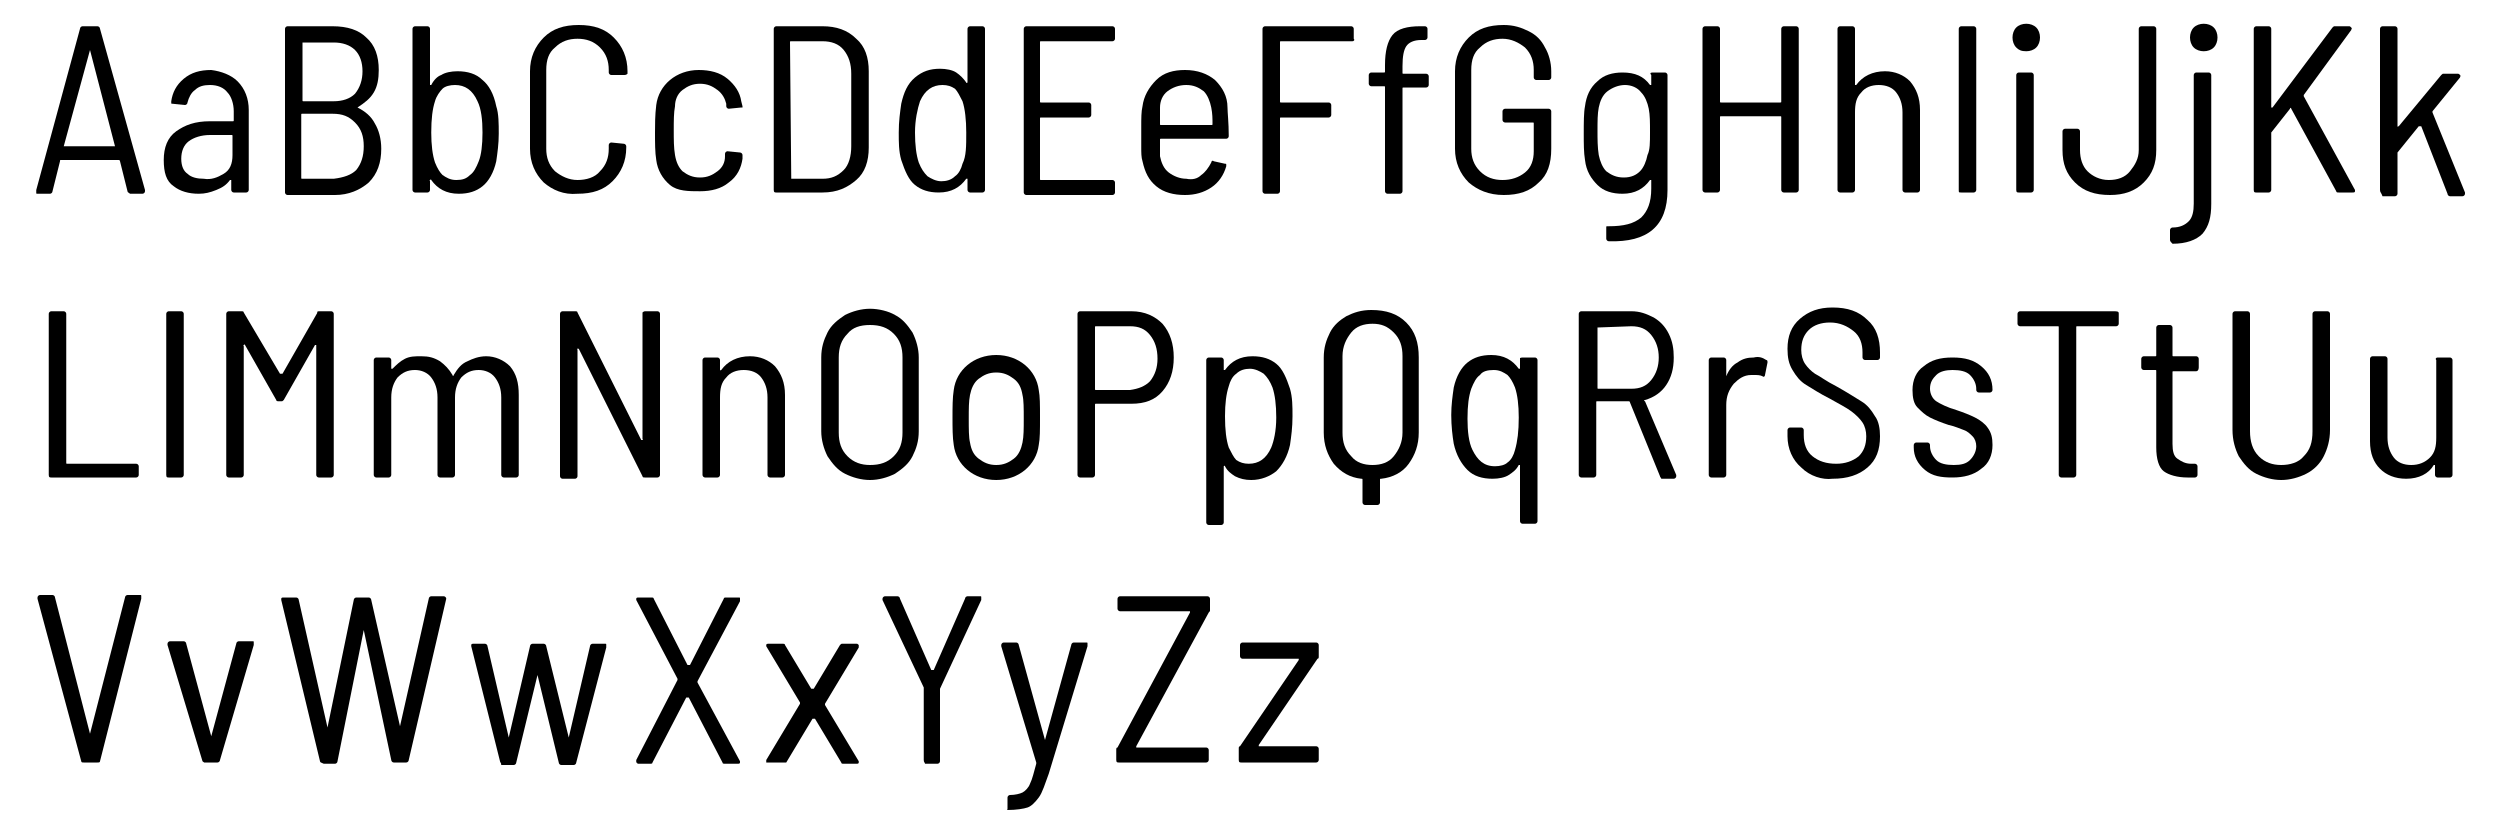 <?xml version="1.0" encoding="utf-8"?>
<!-- Generator: Adobe Illustrator 26.1.0, SVG Export Plug-In . SVG Version: 6.00 Build 0)  -->
<svg version="1.1" id="Layer_3" xmlns="http://www.w3.org/2000/svg" xmlns:xlink="http://www.w3.org/1999/xlink" x="0px" y="0px"
	 width="200px" height="66.6px" viewBox="0 0 200 66.6" style="enable-background:new 0 0 200 66.6;" xml:space="preserve">
<g>
	<path d="M10.2,15.3l-0.6-2.4c0,0,0-0.1-0.1-0.1H4.9c-0.1,0-0.1,0-0.1,0.1l-0.6,2.4c0,0.1-0.1,0.2-0.2,0.2H3c-0.1,0-0.1,0-0.1-0.1
		s0-0.1,0-0.2L6.4,2.3c0-0.1,0.1-0.2,0.2-0.2h1.2C7.9,2.1,8,2.2,8,2.3l3.6,12.9l0,0.1c0,0.1-0.1,0.2-0.2,0.2h-1
		C10.3,15.4,10.2,15.4,10.2,15.3z M5.1,11.7C5.2,11.7,5.2,11.7,5.1,11.7l4,0c0,0,0,0,0.1,0s0,0,0,0L7.2,4c0,0,0,0,0,0c0,0,0,0,0,0
		L5.1,11.7C5.1,11.7,5.1,11.7,5.1,11.7z"/>
	<path d="M19,6.5c0.6,0.6,0.9,1.4,0.9,2.3v6.4c0,0.1-0.1,0.2-0.2,0.2h-1c-0.1,0-0.2-0.1-0.2-0.2v-0.7c0,0,0,0,0-0.1c0,0,0,0-0.1,0
		c-0.3,0.4-0.6,0.6-1.1,0.8s-0.9,0.3-1.4,0.3c-0.8,0-1.5-0.2-2-0.6c-0.6-0.4-0.8-1.1-0.8-2.1c0-1,0.3-1.8,1-2.3
		c0.7-0.5,1.5-0.8,2.7-0.8h1.8c0.1,0,0.1,0,0.1-0.1V8.9c0-0.6-0.2-1.2-0.5-1.5c-0.3-0.4-0.8-0.6-1.4-0.6c-0.5,0-0.9,0.1-1.2,0.4
		c-0.3,0.2-0.5,0.6-0.6,1c0,0.1-0.1,0.2-0.2,0.2l-1-0.1c-0.1,0-0.1,0-0.1-0.1s0-0.1,0-0.1c0.1-0.7,0.4-1.3,1-1.8s1.3-0.7,2.2-0.7
		C17.7,5.7,18.5,6,19,6.5z M17.9,13.9c0.5-0.3,0.7-0.8,0.7-1.5v-1.5c0-0.1,0-0.1-0.1-0.1h-1.7c-0.7,0-1.3,0.2-1.7,0.5
		c-0.4,0.3-0.6,0.8-0.6,1.4c0,0.6,0.2,1,0.5,1.2c0.3,0.3,0.8,0.4,1.3,0.4C16.9,14.4,17.4,14.2,17.9,13.9z"/>
	<path d="M28.6,8.6c0.6,0.3,1.1,0.7,1.4,1.3c0.3,0.5,0.5,1.2,0.5,2c0,1.1-0.3,2-1,2.7c-0.7,0.6-1.6,1-2.7,1H23
		c-0.1,0-0.2-0.1-0.2-0.2V2.3c0-0.1,0.1-0.2,0.2-0.2h3.6c1.2,0,2.1,0.3,2.7,0.9c0.7,0.6,1,1.5,1,2.6c0,0.7-0.1,1.3-0.4,1.8
		C29.6,7.9,29.2,8.2,28.6,8.6C28.6,8.5,28.6,8.6,28.6,8.6z M24.2,3.4V8c0,0.1,0,0.1,0.1,0.1h2.4c0.7,0,1.3-0.2,1.7-0.6
		C28.8,7,29,6.4,29,5.7C29,5,28.8,4.4,28.4,4c-0.4-0.4-1-0.6-1.7-0.6L24.2,3.4C24.2,3.3,24.2,3.3,24.2,3.4z M28.5,13.6
		c0.4-0.5,0.6-1.1,0.6-1.9c0-0.8-0.2-1.4-0.7-1.9s-1-0.7-1.8-0.7h-2.4c-0.1,0-0.1,0-0.1,0.1v5c0,0.1,0,0.1,0.1,0.1h2.5
		C27.5,14.2,28.1,14,28.5,13.6z"/>
	<path d="M39.9,10.7c0,0.8-0.1,1.5-0.2,2.2c-0.2,0.9-0.6,1.6-1.1,2c-0.5,0.4-1.1,0.6-1.9,0.6c-1,0-1.7-0.4-2.2-1.1c0,0,0-0.1-0.1,0
		s0,0,0,0.1v0.7c0,0.1-0.1,0.2-0.2,0.2h-1c-0.1,0-0.2-0.1-0.2-0.2V2.3c0-0.1,0.1-0.2,0.2-0.2h1c0.1,0,0.2,0.1,0.2,0.2v4.4
		c0,0,0,0.1,0,0.1c0,0,0,0,0.1,0C34.7,6.4,35,6.1,35.3,6c0.3-0.2,0.8-0.3,1.3-0.3c0.8,0,1.5,0.2,2,0.7c0.5,0.4,0.9,1.1,1.1,2.1
		C39.9,9.1,39.9,9.9,39.9,10.7z M38.6,10.6c0-1-0.1-1.9-0.4-2.5c-0.4-0.9-1-1.3-1.8-1.3c-0.4,0-0.8,0.1-1,0.3s-0.5,0.6-0.6,1
		c-0.2,0.6-0.3,1.4-0.3,2.5c0,1,0.1,1.8,0.3,2.4c0.2,0.5,0.4,0.8,0.6,1c0.3,0.2,0.6,0.4,1.1,0.4c0.5,0,0.8-0.1,1.1-0.4
		c0.3-0.2,0.5-0.6,0.7-1.1C38.5,12.4,38.6,11.6,38.6,10.6z"/>
	<path d="M43.5,14.6c-0.7-0.7-1.1-1.6-1.1-2.7V5.7c0-1.1,0.4-2,1.1-2.7c0.7-0.7,1.6-1,2.8-1c1.2,0,2.1,0.3,2.8,1s1.1,1.6,1.1,2.7
		v0.2C50.1,6,50,6,49.9,6l-1,0c-0.1,0-0.2-0.1-0.2-0.2V5.6c0-0.7-0.2-1.3-0.7-1.8c-0.5-0.5-1.1-0.7-1.8-0.7c-0.7,0-1.3,0.2-1.8,0.7
		c-0.5,0.4-0.7,1-0.7,1.8v6.3c0,0.7,0.2,1.3,0.7,1.8c0.5,0.4,1.1,0.7,1.8,0.7c0.7,0,1.4-0.2,1.8-0.7c0.5-0.5,0.7-1.1,0.7-1.8v-0.3
		c0-0.1,0.1-0.2,0.2-0.2l1,0.1c0.1,0,0.2,0.1,0.2,0.2v0.1c0,1.1-0.4,2-1.1,2.7s-1.6,1-2.8,1C45.1,15.6,44.2,15.2,43.5,14.6z"/>
	<path d="M53.6,14.8c-0.6-0.5-1-1.2-1.1-2c-0.1-0.6-0.1-1.4-0.1-2.2c0-0.6,0-1.4,0.1-2.2c0.1-0.8,0.5-1.5,1.1-2
		c0.6-0.5,1.4-0.8,2.3-0.8s1.7,0.2,2.3,0.7c0.6,0.5,1,1.1,1.1,1.8l0.1,0.4v0c0,0.1,0,0.1,0,0.1c0,0-0.1,0-0.1,0l-1,0.1
		c-0.1,0-0.2-0.1-0.2-0.2c0-0.1,0-0.2,0-0.2c-0.1-0.4-0.3-0.8-0.7-1.1c-0.4-0.3-0.8-0.5-1.4-0.5c-0.6,0-1,0.2-1.4,0.5
		c-0.4,0.3-0.6,0.8-0.6,1.3c-0.1,0.5-0.1,1.2-0.1,1.9c0,0.8,0,1.4,0.1,2c0.1,0.6,0.3,1,0.6,1.3c0.4,0.3,0.8,0.5,1.4,0.5
		c0.6,0,1-0.2,1.4-0.5c0.4-0.3,0.6-0.7,0.6-1.2l0-0.2c0-0.1,0.1-0.2,0.2-0.2l1,0.1c0.1,0,0.2,0.1,0.2,0.2v0.1c0,0.1,0,0.1,0,0.2
		c-0.1,0.7-0.4,1.4-1.1,1.9c-0.6,0.5-1.4,0.7-2.3,0.7S54.2,15.3,53.6,14.8z"/>
	<path d="M61.9,15.2V2.3c0-0.1,0.1-0.2,0.2-0.2h3.7c1.1,0,2,0.3,2.7,1c0.7,0.6,1,1.5,1,2.6v6.1c0,1.1-0.3,2-1,2.6
		c-0.7,0.6-1.5,1-2.7,1h-3.7C62,15.4,61.9,15.4,61.9,15.2z M63.3,14.3h2.5c0.7,0,1.2-0.2,1.7-0.7c0.4-0.4,0.6-1.1,0.6-1.9V5.9
		c0-0.8-0.2-1.4-0.6-1.9c-0.4-0.5-1-0.7-1.7-0.7h-2.5c-0.1,0-0.1,0-0.1,0.1L63.3,14.3C63.3,14.2,63.3,14.3,63.3,14.3z"/>
	<path d="M77.6,2.1h1c0.1,0,0.2,0.1,0.2,0.2v12.9c0,0.1-0.1,0.2-0.2,0.2h-1c-0.1,0-0.2-0.1-0.2-0.2v-0.8c0,0,0-0.1,0-0.1
		c0,0,0,0-0.1,0c-0.5,0.7-1.2,1.1-2.2,1.1c-0.8,0-1.4-0.2-1.9-0.6s-0.8-1.1-1.1-2c-0.2-0.7-0.2-1.4-0.2-2.2c0-0.9,0.1-1.6,0.2-2.3
		c0.2-0.9,0.5-1.6,1.1-2.1s1.2-0.7,2-0.7c0.5,0,1,0.1,1.3,0.3c0.3,0.2,0.6,0.5,0.8,0.8c0,0,0,0.1,0.1,0c0,0,0,0,0-0.1V2.3
		C77.4,2.2,77.5,2.1,77.6,2.1z M77.3,10.6c0-1-0.1-1.9-0.3-2.5c-0.2-0.4-0.4-0.8-0.6-1c-0.3-0.2-0.6-0.3-1-0.3
		c-0.8,0-1.4,0.4-1.8,1.3c-0.2,0.6-0.4,1.5-0.4,2.5c0,1,0.1,1.8,0.3,2.4c0.2,0.5,0.4,0.8,0.7,1.1c0.3,0.2,0.7,0.4,1.1,0.4
		c0.4,0,0.8-0.1,1.1-0.4c0.3-0.2,0.5-0.6,0.6-1C77.3,12.5,77.3,11.7,77.3,10.6z"/>
	<path d="M89,3.3h-5.7c-0.1,0-0.1,0-0.1,0.1v4.7c0,0.1,0,0.1,0.1,0.1h3.8c0.1,0,0.2,0.1,0.2,0.2v0.8c0,0.1-0.1,0.2-0.2,0.2h-3.8
		c-0.1,0-0.1,0-0.1,0.1v4.8c0,0.1,0,0.1,0.1,0.1H89c0.1,0,0.2,0.1,0.2,0.2v0.8c0,0.1-0.1,0.2-0.2,0.2h-6.9c-0.1,0-0.2-0.1-0.2-0.2
		V2.3c0-0.1,0.1-0.2,0.2-0.2H89c0.1,0,0.2,0.1,0.2,0.2v0.8C89.2,3.2,89.1,3.3,89,3.3z"/>
	<path d="M96.1,14c0.3-0.2,0.6-0.6,0.8-1c0-0.1,0.1-0.2,0.2-0.1l0.9,0.2c0.1,0,0.1,0,0.1,0.1s0,0.1,0,0.1c-0.2,0.7-0.6,1.3-1.2,1.7
		c-0.6,0.4-1.3,0.6-2.1,0.6c-0.9,0-1.7-0.2-2.3-0.7c-0.6-0.5-0.9-1.1-1.1-2c-0.1-0.3-0.1-0.7-0.1-1.1c0-0.4,0-0.8,0-1.1
		c0-0.3,0-0.5,0-0.6c0-0.6,0-1.2,0.1-1.6c0.1-0.8,0.5-1.5,1.1-2.1s1.4-0.8,2.3-0.8c1,0,1.8,0.3,2.4,0.8c0.6,0.6,1,1.3,1,2.2
		c0,0.4,0.1,1.2,0.1,2.3c0,0.1-0.1,0.2-0.2,0.2h-5.2c-0.1,0-0.1,0-0.1,0.1c0,0.4,0,0.8,0,1.3c0.1,0.5,0.3,1,0.7,1.3
		c0.4,0.3,0.9,0.5,1.4,0.5C95.4,14.4,95.8,14.3,96.1,14z M93.4,7.3c-0.4,0.3-0.6,0.8-0.6,1.3c0,0.5,0,1,0,1.3c0,0.1,0,0.1,0.1,0.1h4
		c0.1,0,0.1,0,0.1-0.1c0-0.4,0-0.8-0.1-1.3c-0.1-0.5-0.3-1-0.6-1.3c-0.4-0.3-0.8-0.5-1.4-0.5C94.3,6.8,93.8,7,93.4,7.3z"/>
	<path d="M108.2,3.3h-5.7c-0.1,0-0.1,0-0.1,0.1v4.7c0,0.1,0,0.1,0.1,0.1h3.8c0.1,0,0.2,0.1,0.2,0.2v0.8c0,0.1-0.1,0.2-0.2,0.2h-3.8
		c-0.1,0-0.1,0-0.1,0.1v5.8c0,0.1-0.1,0.2-0.2,0.2h-1c-0.1,0-0.2-0.1-0.2-0.2V2.3c0-0.1,0.1-0.2,0.2-0.2h6.9c0.1,0,0.2,0.1,0.2,0.2
		v0.8C108.4,3.2,108.3,3.3,108.2,3.3z"/>
	<path d="M112.5,3.7c-0.2,0.3-0.3,0.8-0.3,1.6v0.5c0,0.1,0,0.1,0.1,0.1h1.8c0.1,0,0.2,0.1,0.2,0.2v0.7c0,0.1-0.1,0.2-0.2,0.2h-1.8
		c-0.1,0-0.1,0-0.1,0.1v8.2c0,0.1-0.1,0.2-0.2,0.2h-1c-0.1,0-0.2-0.1-0.2-0.2V7c0-0.1,0-0.1-0.1-0.1h-1c-0.1,0-0.2-0.1-0.2-0.2V6
		c0-0.1,0.1-0.2,0.2-0.2h1c0.1,0,0.1,0,0.1-0.1V5.2c0-1.1,0.2-1.9,0.6-2.4c0.4-0.5,1.2-0.7,2.2-0.7h0.4c0.1,0,0.2,0.1,0.2,0.2V3
		c0,0.1-0.1,0.2-0.2,0.2h-0.3C113.1,3.2,112.7,3.4,112.5,3.7z"/>
	<path d="M117.5,14.6c-0.7-0.7-1.1-1.6-1.1-2.7V5.7c0-1.1,0.4-2,1.1-2.7s1.6-1,2.8-1c0.8,0,1.4,0.2,2,0.5c0.6,0.3,1,0.7,1.3,1.3
		c0.3,0.5,0.5,1.2,0.5,1.9v0.5c0,0.1-0.1,0.2-0.2,0.2h-1c-0.1,0-0.2-0.1-0.2-0.2V5.6c0-0.7-0.2-1.3-0.7-1.8
		c-0.5-0.4-1.1-0.7-1.8-0.7s-1.3,0.2-1.8,0.7c-0.5,0.4-0.7,1-0.7,1.8v6.3c0,0.7,0.2,1.3,0.7,1.8c0.5,0.5,1.1,0.7,1.8,0.7
		c0.7,0,1.3-0.2,1.8-0.6c0.5-0.4,0.7-1,0.7-1.7V9.9c0-0.1,0-0.1-0.1-0.1h-2.2c-0.1,0-0.2-0.1-0.2-0.2V8.9c0-0.1,0.1-0.2,0.2-0.2h3.5
		c0.1,0,0.2,0.1,0.2,0.2v3c0,1.2-0.3,2.1-1,2.7c-0.7,0.7-1.6,1-2.8,1C119.1,15.6,118.2,15.2,117.5,14.6z"/>
	<path d="M132.2,5.8h1c0.1,0,0.2,0.1,0.2,0.2v9.2c0,2.9-1.6,4.2-4.7,4.1c-0.1,0-0.2-0.1-0.2-0.2l0-0.9c0-0.1,0-0.1,0.1-0.1
		s0.1,0,0.1,0c1.2,0,2-0.2,2.6-0.7c0.5-0.5,0.8-1.2,0.8-2.3v-0.6c0,0,0,0,0-0.1c0,0,0,0-0.1,0c-0.5,0.7-1.2,1.1-2.2,1.1
		c-0.8,0-1.5-0.2-2-0.7s-0.9-1.1-1-2c-0.1-0.6-0.1-1.3-0.1-2.1c0-0.9,0-1.7,0.1-2.2c0.1-0.8,0.4-1.5,1-2c0.5-0.5,1.2-0.7,2-0.7
		c1,0,1.7,0.3,2.2,1c0,0,0,0,0.1,0c0,0,0,0,0,0V6C132,5.9,132,5.8,132.2,5.8z M132,10.6c0-0.8,0-1.4-0.1-1.9c-0.1-0.5-0.3-1-0.6-1.3
		C131,7,130.5,6.8,130,6.8s-1,0.2-1.4,0.5c-0.4,0.3-0.6,0.8-0.7,1.3c-0.1,0.5-0.1,1.1-0.1,1.9c0,0.6,0,1.3,0.1,1.9
		c0.1,0.5,0.3,1,0.6,1.3c0.4,0.3,0.8,0.5,1.4,0.5s1-0.2,1.3-0.5c0.3-0.3,0.5-0.8,0.6-1.3C132,12,132,11.4,132,10.6z"/>
	<path d="M142.7,2.1h1c0.1,0,0.2,0.1,0.2,0.2v12.9c0,0.1-0.1,0.2-0.2,0.2h-1c-0.1,0-0.2-0.1-0.2-0.2V9.4c0-0.1,0-0.1-0.1-0.1h-4.7
		c-0.1,0-0.1,0-0.1,0.1v5.8c0,0.1-0.1,0.2-0.2,0.2h-1c-0.1,0-0.2-0.1-0.2-0.2V2.3c0-0.1,0.1-0.2,0.2-0.2h1c0.1,0,0.2,0.1,0.2,0.2
		v5.8c0,0.1,0,0.1,0.1,0.1h4.7c0.1,0,0.1,0,0.1-0.1V2.3C142.5,2.2,142.6,2.1,142.7,2.1z"/>
	<path d="M152.8,6.5c0.5,0.6,0.8,1.3,0.8,2.3v6.4c0,0.1-0.1,0.2-0.2,0.2h-1c-0.1,0-0.2-0.1-0.2-0.2V9c0-0.7-0.2-1.2-0.5-1.6
		c-0.3-0.4-0.8-0.6-1.4-0.6c-0.6,0-1.1,0.2-1.4,0.6c-0.4,0.4-0.5,0.9-0.5,1.6v6.2c0,0.1-0.1,0.2-0.2,0.2h-1c-0.1,0-0.2-0.1-0.2-0.2
		V2.3c0-0.1,0.1-0.2,0.2-0.2h1c0.1,0,0.2,0.1,0.2,0.2v4.4c0,0,0,0,0,0.1c0,0,0,0,0.1,0c0.5-0.7,1.3-1.1,2.3-1.1
		C151.6,5.7,152.3,6,152.8,6.5z"/>
	<path d="M156.7,15.2V2.3c0-0.1,0.1-0.2,0.2-0.2h1c0.1,0,0.2,0.1,0.2,0.2v12.9c0,0.1-0.1,0.2-0.2,0.2h-1
		C156.7,15.4,156.7,15.4,156.7,15.2z"/>
	<path d="M161.3,3.8C161.1,3.6,161,3.3,161,3c0-0.3,0.1-0.6,0.3-0.8s0.5-0.3,0.8-0.3c0.3,0,0.6,0.1,0.8,0.3s0.3,0.5,0.3,0.8
		c0,0.3-0.1,0.6-0.3,0.8s-0.5,0.3-0.8,0.3C161.7,4.1,161.5,4,161.3,3.8z M161.3,15.2V6c0-0.1,0.1-0.2,0.2-0.2h1
		c0.1,0,0.2,0.1,0.2,0.2v9.2c0,0.1-0.1,0.2-0.2,0.2h-1C161.4,15.4,161.3,15.4,161.3,15.2z"/>
	<path d="M166,14.6c-0.7-0.7-1-1.5-1-2.6v-1.5c0-0.1,0.1-0.2,0.2-0.2h1c0.1,0,0.2,0.1,0.2,0.2V12c0,0.7,0.2,1.3,0.6,1.7
		s1,0.7,1.7,0.7c0.7,0,1.3-0.2,1.7-0.7s0.7-1,0.7-1.7V2.3c0-0.1,0.1-0.2,0.2-0.2h1c0.1,0,0.2,0.1,0.2,0.2V12c0,1.1-0.3,1.9-1,2.6
		s-1.6,1-2.7,1C167.6,15.6,166.7,15.3,166,14.6z"/>
	<path d="M173.6,19.2v-0.8c0-0.1,0.1-0.2,0.2-0.2c0.6,0,1-0.2,1.3-0.5c0.3-0.3,0.4-0.8,0.4-1.4l0-10.3c0-0.1,0.1-0.2,0.2-0.2h1
		c0.1,0,0.2,0.1,0.2,0.2v10.3c0,1.1-0.2,1.8-0.7,2.4c-0.5,0.5-1.3,0.8-2.4,0.8C173.7,19.4,173.6,19.3,173.6,19.2z M175.5,3.8
		c-0.2-0.2-0.3-0.5-0.3-0.8c0-0.3,0.1-0.6,0.3-0.8c0.2-0.2,0.5-0.3,0.8-0.3c0.3,0,0.6,0.1,0.8,0.3c0.2,0.2,0.3,0.5,0.3,0.8
		c0,0.3-0.1,0.6-0.3,0.8c-0.2,0.2-0.5,0.3-0.8,0.3C176,4.1,175.7,4,175.5,3.8z"/>
	<path d="M180.3,15.2V2.3c0-0.1,0.1-0.2,0.2-0.2h1c0.1,0,0.2,0.1,0.2,0.2v6.3c0,0,0,0,0,0s0,0,0.1,0l4.8-6.4
		c0.1-0.1,0.1-0.1,0.2-0.1h1.1c0.1,0,0.1,0,0.2,0.1s0,0.1,0,0.2l-3.8,5.2c0,0,0,0.1,0,0.1l4.1,7.5c0,0.1,0,0.1,0,0.1
		c0,0.1-0.1,0.1-0.2,0.1h-1.1c-0.1,0-0.2,0-0.2-0.1l-3.6-6.6c0-0.1-0.1-0.1-0.1,0l-1.5,1.9c0,0,0,0.1,0,0.1v4.5
		c0,0.1-0.1,0.2-0.2,0.2h-1C180.4,15.4,180.3,15.4,180.3,15.2z"/>
	<path d="M190.4,15.2V2.3c0-0.1,0.1-0.2,0.2-0.2h1c0.1,0,0.2,0.1,0.2,0.2V10c0,0,0,0,0,0.1s0,0,0.1,0l3.4-4.1
		c0.1-0.1,0.1-0.1,0.2-0.1h1.1c0.1,0,0.1,0,0.2,0.1s0,0.1,0,0.2l-2.2,2.7c0,0,0,0.1,0,0.1l2.6,6.4l0,0.1c0,0.1-0.1,0.2-0.2,0.2h-1
		c-0.1,0-0.2-0.1-0.2-0.2l-2.1-5.4c0,0,0,0-0.1,0c0,0,0,0-0.1,0l-1.7,2.1c0,0.1,0,0.1,0,0.1v3.2c0,0.1-0.1,0.2-0.2,0.2h-1
		C190.5,15.4,190.4,15.4,190.4,15.2z"/>
	<path d="M3.9,38V25.1c0-0.1,0.1-0.2,0.2-0.2h1c0.1,0,0.2,0.1,0.2,0.2V37c0,0.1,0,0.1,0.1,0.1h5.5c0.1,0,0.2,0.1,0.2,0.2V38
		c0,0.1-0.1,0.2-0.2,0.2H4.1C4,38.2,3.9,38.2,3.9,38z"/>
	<path d="M13.3,38V25.1c0-0.1,0.1-0.2,0.2-0.2h1c0.1,0,0.2,0.1,0.2,0.2V38c0,0.1-0.1,0.2-0.2,0.2h-1C13.4,38.2,13.3,38.2,13.3,38z"
		/>
	<path d="M25.5,24.9h1c0.1,0,0.2,0.1,0.2,0.2V38c0,0.1-0.1,0.2-0.2,0.2h-1c-0.1,0-0.2-0.1-0.2-0.2V27.7c0,0,0-0.1,0-0.1
		c0,0,0,0-0.1,0l-2.5,4.4c-0.1,0.1-0.1,0.1-0.2,0.1h-0.2c-0.1,0-0.2,0-0.2-0.1l-2.5-4.4c0,0,0-0.1-0.1,0s0,0,0,0.1V38
		c0,0.1-0.1,0.2-0.2,0.2h-1c-0.1,0-0.2-0.1-0.2-0.2V25.1c0-0.1,0.1-0.2,0.2-0.2h1c0.1,0,0.2,0,0.2,0.1l2.9,4.9c0,0,0,0,0.1,0
		c0,0,0,0,0.1,0l2.8-4.9C25.3,25,25.4,24.9,25.5,24.9z"/>
	<path d="M40.8,29.3c0.5,0.6,0.7,1.3,0.7,2.3V38c0,0.1-0.1,0.2-0.2,0.2h-1c-0.1,0-0.2-0.1-0.2-0.2v-6.2c0-0.7-0.2-1.2-0.5-1.6
		c-0.3-0.4-0.8-0.6-1.3-0.6c-0.6,0-1,0.2-1.4,0.6c-0.3,0.4-0.5,0.9-0.5,1.6V38c0,0.1-0.1,0.2-0.2,0.2h-1c-0.1,0-0.2-0.1-0.2-0.2
		v-6.2c0-0.7-0.2-1.2-0.5-1.6s-0.8-0.6-1.3-0.6c-0.6,0-1,0.2-1.4,0.6c-0.3,0.4-0.5,0.9-0.5,1.6V38c0,0.1-0.1,0.2-0.2,0.2h-1
		c-0.1,0-0.2-0.1-0.2-0.2v-9.2c0-0.1,0.1-0.2,0.2-0.2h1c0.1,0,0.2,0.1,0.2,0.2v0.7c0,0,0,0,0,0s0,0,0.1,0c0.3-0.3,0.6-0.6,1-0.8
		c0.4-0.2,0.8-0.2,1.3-0.2c0.6,0,1,0.1,1.5,0.4c0.4,0.3,0.7,0.6,1,1.1c0,0.1,0.1,0.1,0.1,0c0.3-0.5,0.6-0.9,1.1-1.1
		c0.4-0.2,0.9-0.4,1.5-0.4C39.6,28.5,40.3,28.8,40.8,29.3z"/>
	<path d="M51.6,24.9h1c0.1,0,0.2,0.1,0.2,0.2V38c0,0.1-0.1,0.2-0.2,0.2h-1c-0.1,0-0.2,0-0.2-0.1l-5.1-10.2c0,0,0,0-0.1,0s0,0,0,0.1
		l0,10.1c0,0.1-0.1,0.2-0.2,0.2h-1c-0.1,0-0.2-0.1-0.2-0.2V25.1c0-0.1,0.1-0.2,0.2-0.2h1c0.1,0,0.2,0,0.2,0.1l5.1,10.2
		c0,0,0,0,0.1,0s0,0,0-0.1l0-10.1C51.4,25,51.5,24.9,51.6,24.9z"/>
	<path d="M62,29.3c0.5,0.6,0.8,1.3,0.8,2.3V38c0,0.1-0.1,0.2-0.2,0.2h-1c-0.1,0-0.2-0.1-0.2-0.2v-6.2c0-0.7-0.2-1.2-0.5-1.6
		s-0.8-0.6-1.4-0.6s-1.1,0.2-1.4,0.6c-0.4,0.4-0.5,0.9-0.5,1.6V38c0,0.1-0.1,0.2-0.2,0.2h-1c-0.1,0-0.2-0.1-0.2-0.2v-9.2
		c0-0.1,0.1-0.2,0.2-0.2h1c0.1,0,0.2,0.1,0.2,0.2v0.7c0,0,0,0,0,0.1s0,0,0.1,0c0.5-0.7,1.3-1.1,2.3-1.1C60.8,28.5,61.5,28.8,62,29.3
		z"/>
	<path d="M67.6,37.9c-0.6-0.3-1-0.8-1.4-1.4c-0.3-0.6-0.5-1.3-0.5-2v-5.9c0-0.8,0.2-1.4,0.5-2c0.3-0.6,0.8-1,1.4-1.4
		c0.6-0.3,1.3-0.5,2-0.5s1.5,0.2,2,0.5c0.6,0.3,1,0.8,1.4,1.4c0.3,0.6,0.5,1.3,0.5,2v5.9c0,0.8-0.2,1.4-0.5,2
		c-0.3,0.6-0.8,1-1.4,1.4c-0.6,0.3-1.3,0.5-2,0.5S68.2,38.2,67.6,37.9z M71.5,36.5c0.5-0.5,0.7-1.1,0.7-1.9v-6
		c0-0.8-0.2-1.4-0.7-1.9C71,26.2,70.4,26,69.6,26c-0.8,0-1.4,0.2-1.8,0.7c-0.5,0.5-0.7,1.1-0.7,1.9v6c0,0.8,0.2,1.4,0.7,1.9
		c0.5,0.5,1.1,0.7,1.8,0.7C70.4,37.2,71,37,71.5,36.5z"/>
	<path d="M77.4,37.6c-0.6-0.5-1-1.2-1.1-2c-0.1-0.6-0.1-1.4-0.1-2.2s0-1.6,0.1-2.2c0.1-0.8,0.5-1.5,1.1-2s1.4-0.8,2.3-0.8
		c0.9,0,1.7,0.3,2.3,0.8c0.6,0.5,1,1.2,1.1,2c0.1,0.5,0.1,1.2,0.1,2.2c0,1,0,1.7-0.1,2.2c-0.1,0.8-0.5,1.5-1.1,2
		c-0.6,0.5-1.4,0.8-2.3,0.8C78.8,38.4,78,38.1,77.4,37.6z M81.1,36.7c0.4-0.3,0.6-0.8,0.7-1.3c0.1-0.5,0.1-1.1,0.1-1.9
		c0-0.8,0-1.5-0.1-1.9c-0.1-0.6-0.3-1-0.7-1.3c-0.4-0.3-0.8-0.5-1.4-0.5c-0.6,0-1,0.2-1.4,0.5c-0.4,0.3-0.6,0.8-0.7,1.3
		c-0.1,0.5-0.1,1.1-0.1,1.9c0,0.8,0,1.5,0.1,1.9c0.1,0.6,0.3,1,0.7,1.3c0.4,0.3,0.8,0.5,1.4,0.5C80.3,37.2,80.7,37,81.1,36.7z"/>
	<path d="M93,25.9c0.6,0.7,0.9,1.6,0.9,2.7c0,1.1-0.3,2-0.9,2.7c-0.6,0.7-1.4,1-2.5,1h-2.8c-0.1,0-0.1,0-0.1,0.1V38
		c0,0.1-0.1,0.2-0.2,0.2h-1c-0.1,0-0.2-0.1-0.2-0.2V25.1c0-0.1,0.1-0.2,0.2-0.2h4.1C91.6,24.9,92.4,25.3,93,25.9z M92,30.5
		c0.4-0.5,0.6-1.1,0.6-1.8c0-0.8-0.2-1.4-0.6-1.9c-0.4-0.5-0.9-0.7-1.6-0.7h-2.7c-0.1,0-0.1,0-0.1,0.1v4.9c0,0.1,0,0.1,0.1,0.1h2.7
		C91.1,31.1,91.6,30.9,92,30.5z"/>
	<path d="M103.4,33.3c0,0.9-0.1,1.6-0.2,2.3c-0.2,0.9-0.6,1.6-1.1,2.1c-0.5,0.4-1.2,0.7-2,0.7c-0.5,0-0.9-0.1-1.3-0.3
		c-0.3-0.2-0.6-0.4-0.8-0.8c0,0,0-0.1-0.1,0c0,0,0,0,0,0.1v4.4c0,0.1-0.1,0.2-0.2,0.2h-1c-0.1,0-0.2-0.1-0.2-0.2V28.8
		c0-0.1,0.1-0.2,0.2-0.2h1c0.1,0,0.2,0.1,0.2,0.2v0.7c0,0,0,0.1,0,0.1c0,0,0,0,0.1,0c0.5-0.7,1.2-1.1,2.2-1.1c0.8,0,1.4,0.2,1.9,0.6
		s0.8,1.1,1.1,2C103.4,31.8,103.4,32.5,103.4,33.3z M102.1,33.4c0-1-0.1-1.8-0.3-2.4c-0.2-0.5-0.4-0.8-0.7-1.1
		c-0.3-0.2-0.7-0.4-1.1-0.4c-0.4,0-0.8,0.1-1.1,0.4c-0.3,0.2-0.5,0.6-0.6,1c-0.2,0.6-0.3,1.4-0.3,2.4c0,1.1,0.1,1.9,0.3,2.5
		c0.2,0.4,0.4,0.8,0.6,1c0.3,0.2,0.6,0.3,1,0.3c0.8,0,1.4-0.4,1.8-1.3C101.9,35.3,102.1,34.5,102.1,33.4z"/>
	<path d="M112.5,25.8c0.7,0.7,1,1.6,1,2.8v6c0,1-0.3,1.8-0.8,2.5c-0.5,0.7-1.3,1.1-2.2,1.2c-0.1,0-0.1,0-0.1,0.1v1.8
		c0,0.1-0.1,0.2-0.2,0.2h-1c-0.1,0-0.2-0.1-0.2-0.2v-1.8c0-0.1,0-0.1-0.1-0.1c-0.9-0.1-1.6-0.5-2.2-1.2c-0.5-0.7-0.8-1.5-0.8-2.5v-6
		c0-0.8,0.2-1.4,0.5-2s0.8-1,1.3-1.3c0.6-0.3,1.2-0.5,2-0.5C110.9,24.8,111.8,25.1,112.5,25.8z M112.2,28.5c0-0.8-0.2-1.4-0.7-1.9
		s-1-0.7-1.7-0.7c-0.7,0-1.3,0.2-1.7,0.7s-0.7,1.1-0.7,1.9v6.1c0,0.8,0.2,1.4,0.7,1.9c0.4,0.5,1,0.7,1.7,0.7c0.7,0,1.3-0.2,1.7-0.7
		c0.4-0.5,0.7-1.1,0.7-1.9V28.5z"/>
	<path d="M121.8,28.6h1c0.1,0,0.2,0.1,0.2,0.2v12.9c0,0.1-0.1,0.2-0.2,0.2h-1c-0.1,0-0.2-0.1-0.2-0.2v-4.4c0,0,0-0.1,0-0.1
		c0,0,0,0-0.1,0c-0.2,0.4-0.5,0.6-0.8,0.8s-0.8,0.3-1.3,0.3c-0.8,0-1.5-0.2-2-0.7c-0.5-0.5-0.9-1.2-1.1-2.1
		c-0.1-0.6-0.2-1.4-0.2-2.3c0-0.8,0.1-1.5,0.2-2.2c0.2-0.9,0.6-1.6,1.1-2s1.1-0.6,1.9-0.6c1,0,1.7,0.4,2.2,1.1c0,0,0,0,0.1,0
		c0,0,0,0,0-0.1v-0.8C121.6,28.7,121.6,28.6,121.8,28.6z M121.5,33.4c0-1-0.1-1.8-0.3-2.4c-0.2-0.5-0.4-0.8-0.6-1
		c-0.3-0.2-0.6-0.4-1.1-0.4c-0.5,0-0.9,0.1-1.1,0.4c-0.3,0.2-0.5,0.6-0.7,1.1c-0.2,0.6-0.3,1.3-0.3,2.4c0,1,0.1,1.9,0.4,2.5
		c0.4,0.8,0.9,1.3,1.8,1.3c0.4,0,0.8-0.1,1-0.3c0.3-0.2,0.5-0.6,0.6-1C121.4,35.3,121.5,34.5,121.5,33.4z"/>
	<path d="M132.8,38.1l-2.4-5.9c0,0,0-0.1-0.1-0.1h-2.5c-0.1,0-0.1,0-0.1,0.1V38c0,0.1-0.1,0.2-0.2,0.2h-1c-0.1,0-0.2-0.1-0.2-0.2
		V25.1c0-0.1,0.1-0.2,0.2-0.2h4c0.7,0,1.2,0.2,1.8,0.5c0.5,0.3,0.9,0.7,1.2,1.3c0.3,0.6,0.4,1.2,0.4,1.9c0,0.9-0.2,1.6-0.6,2.2
		c-0.4,0.6-1,1-1.7,1.2c-0.1,0-0.1,0.1,0,0.1l2.5,5.9l0,0.1c0,0.1-0.1,0.2-0.2,0.2h-1C132.9,38.2,132.8,38.2,132.8,38.1z
		 M127.8,26.2V31c0,0.1,0,0.1,0.1,0.1h2.6c0.7,0,1.2-0.2,1.6-0.7s0.6-1.1,0.6-1.8c0-0.7-0.2-1.3-0.6-1.8s-0.9-0.7-1.6-0.7
		L127.8,26.2C127.8,26.1,127.8,26.1,127.8,26.2z"/>
	<path d="M141.3,28.8c0.1,0,0.1,0.1,0.1,0.2l-0.2,1c0,0.1-0.1,0.2-0.2,0.1c-0.2-0.1-0.4-0.1-0.7-0.1l-0.2,0c-0.6,0-1,0.3-1.4,0.7
		c-0.4,0.5-0.6,1-0.6,1.7V38c0,0.1-0.1,0.2-0.2,0.2h-1c-0.1,0-0.2-0.1-0.2-0.2v-9.2c0-0.1,0.1-0.2,0.2-0.2h1c0.1,0,0.2,0.1,0.2,0.2
		V30c0,0,0,0.1,0,0.1c0,0,0,0,0,0c0.2-0.5,0.5-0.9,0.9-1.1c0.4-0.3,0.8-0.4,1.3-0.4C140.7,28.5,141,28.6,141.3,28.8z"/>
	<path d="M144.1,37.4c-0.7-0.6-1.1-1.5-1.1-2.5v-0.5c0-0.1,0.1-0.2,0.2-0.2h0.9c0.1,0,0.2,0.1,0.2,0.2v0.4c0,0.7,0.2,1.3,0.7,1.7
		s1.1,0.6,1.9,0.6c0.7,0,1.3-0.2,1.8-0.6c0.4-0.4,0.6-0.9,0.6-1.6c0-0.4-0.1-0.8-0.3-1.1c-0.2-0.3-0.5-0.6-0.9-0.9
		c-0.4-0.3-1-0.6-1.7-1c-0.8-0.4-1.4-0.8-1.9-1.1c-0.5-0.3-0.8-0.7-1.1-1.2s-0.4-1-0.4-1.7c0-1,0.3-1.8,1-2.4
		c0.7-0.6,1.5-0.9,2.6-0.9c1.2,0,2.1,0.3,2.8,1c0.7,0.6,1,1.5,1,2.6v0.4c0,0.1-0.1,0.2-0.2,0.2h-1c-0.1,0-0.2-0.1-0.2-0.2v-0.4
		c0-0.7-0.2-1.3-0.7-1.7c-0.5-0.4-1.1-0.7-1.9-0.7c-0.7,0-1.3,0.2-1.7,0.6c-0.4,0.4-0.6,0.9-0.6,1.6c0,0.4,0.1,0.8,0.3,1.1
		c0.2,0.3,0.5,0.6,0.8,0.8c0.4,0.2,0.9,0.6,1.7,1c0.9,0.5,1.5,0.9,2,1.2c0.5,0.3,0.8,0.7,1.1,1.2c0.3,0.4,0.4,1,0.4,1.6
		c0,1.1-0.3,1.9-1,2.5s-1.6,0.9-2.8,0.9C145.8,38.4,144.8,38.1,144.1,37.4z"/>
	<path d="M154,37.6c-0.6-0.5-0.9-1.1-0.9-1.8v-0.2c0-0.1,0.1-0.2,0.2-0.2h0.9c0.1,0,0.2,0.1,0.2,0.2v0.1c0,0.4,0.2,0.8,0.5,1.1
		s0.8,0.4,1.4,0.4c0.6,0,1-0.1,1.3-0.4c0.3-0.3,0.5-0.7,0.5-1.1c0-0.3-0.1-0.6-0.3-0.8c-0.2-0.2-0.4-0.4-0.7-0.5
		c-0.3-0.1-0.7-0.3-1.2-0.4c-0.6-0.2-1.1-0.4-1.5-0.6c-0.4-0.2-0.7-0.5-1-0.8s-0.4-0.8-0.4-1.4c0-0.8,0.3-1.5,0.9-1.9
		c0.6-0.5,1.3-0.7,2.3-0.7c1,0,1.7,0.2,2.3,0.7c0.6,0.5,0.9,1.1,0.9,1.9v0c0,0.1-0.1,0.2-0.2,0.2h-0.9c-0.1,0-0.2-0.1-0.2-0.2v-0.1
		c0-0.4-0.2-0.8-0.5-1.1c-0.3-0.3-0.8-0.4-1.4-0.4c-0.5,0-1,0.1-1.3,0.4c-0.3,0.3-0.5,0.6-0.5,1.1c0,0.4,0.2,0.8,0.5,1
		s0.9,0.5,1.6,0.7c0.6,0.2,1.1,0.4,1.5,0.6s0.8,0.5,1,0.8c0.3,0.4,0.4,0.8,0.4,1.4c0,0.8-0.3,1.5-0.9,1.9c-0.6,0.5-1.4,0.7-2.3,0.7
		S154.6,38.1,154,37.6z"/>
	<path d="M169.5,25.1v0.8c0,0.1-0.1,0.2-0.2,0.2h-3.1c-0.1,0-0.1,0-0.1,0.1V38c0,0.1-0.1,0.2-0.2,0.2h-1c-0.1,0-0.2-0.1-0.2-0.2
		V26.2c0-0.1,0-0.1-0.1-0.1h-3c-0.1,0-0.2-0.1-0.2-0.2v-0.8c0-0.1,0.1-0.2,0.2-0.2h7.6C169.5,24.9,169.5,25,169.5,25.1z"/>
	<path d="M175.7,29.7h-1.8c-0.1,0-0.1,0-0.1,0.1v5.7c0,0.6,0.1,1,0.4,1.2s0.6,0.4,1.1,0.4h0.3c0.1,0,0.2,0.1,0.2,0.2V38
		c0,0.1-0.1,0.2-0.2,0.2l-0.6,0c-0.8,0-1.5-0.2-1.9-0.5s-0.6-1-0.6-1.9v-6.1c0-0.1,0-0.1-0.1-0.1h-0.9c-0.1,0-0.2-0.1-0.2-0.2v-0.7
		c0-0.1,0.1-0.2,0.2-0.2h0.9c0.1,0,0.1,0,0.1-0.1v-2.2c0-0.1,0.1-0.2,0.2-0.2h0.9c0.1,0,0.2,0.1,0.2,0.2v2.2c0,0.1,0,0.1,0.1,0.1
		h1.8c0.1,0,0.2,0.1,0.2,0.2v0.7C175.9,29.6,175.8,29.7,175.7,29.7z"/>
	<path d="M180.5,37.9c-0.6-0.3-1-0.8-1.4-1.4c-0.3-0.6-0.5-1.3-0.5-2.1v-9.3c0-0.1,0.1-0.2,0.2-0.2h1c0.1,0,0.2,0.1,0.2,0.2v9.4
		c0,0.8,0.2,1.5,0.7,2c0.5,0.5,1.1,0.7,1.8,0.7s1.4-0.2,1.8-0.7c0.5-0.5,0.7-1.1,0.7-2v-9.4c0-0.1,0.1-0.2,0.2-0.2h1
		c0.1,0,0.2,0.1,0.2,0.2v9.3c0,0.8-0.2,1.5-0.5,2.1c-0.3,0.6-0.8,1.1-1.4,1.4s-1.3,0.5-2,0.5S181.1,38.2,180.5,37.9z"/>
	<path d="M195,28.6h1c0.1,0,0.2,0.1,0.2,0.2V38c0,0.1-0.1,0.2-0.2,0.2h-1c-0.1,0-0.2-0.1-0.2-0.2v-0.7c0,0,0-0.1,0-0.1
		c0,0,0,0-0.1,0c-0.4,0.7-1.2,1.1-2.2,1.1c-0.9,0-1.6-0.3-2.1-0.8c-0.5-0.5-0.8-1.2-0.8-2.2v-6.6c0-0.1,0.1-0.2,0.2-0.2h1
		c0.1,0,0.2,0.1,0.2,0.2v6.3c0,0.7,0.2,1.2,0.5,1.6c0.3,0.4,0.8,0.6,1.4,0.6c0.6,0,1.1-0.2,1.5-0.6s0.5-0.9,0.5-1.6v-6.2
		C194.8,28.7,194.9,28.6,195,28.6z"/>
	<path d="M6.5,60.9L3,47.9l0-0.1c0-0.1,0.1-0.2,0.2-0.2h1c0.1,0,0.2,0.1,0.2,0.2l2.8,10.9c0,0,0,0,0,0s0,0,0,0l2.8-10.9
		c0-0.1,0.1-0.2,0.2-0.2h1c0.1,0,0.1,0,0.1,0.1c0,0,0,0.1,0,0.2L8,60.9C8,61,7.9,61,7.8,61H6.7C6.6,61,6.5,61,6.5,60.9z"/>
	<path d="M16.2,60.9l-2.8-9.3l0-0.1c0-0.1,0.1-0.2,0.2-0.2h1.1c0.1,0,0.2,0.1,0.2,0.2l2,7.4c0,0,0,0,0,0s0,0,0,0l2-7.4
		c0-0.1,0.1-0.2,0.2-0.2l1.1,0c0.1,0,0.1,0,0.1,0.1c0,0,0,0.1,0,0.2l-2.7,9.2c0,0.1-0.1,0.2-0.2,0.2h-1.1C16.4,61,16.3,61,16.2,60.9
		z"/>
	<path d="M25.6,60.9l-3.1-12.9l0-0.1c0-0.1,0.1-0.1,0.2-0.1h1c0.1,0,0.2,0.1,0.2,0.2l2.3,10.2c0,0,0,0.1,0,0.1c0,0,0,0,0-0.1
		l2.1-10.2c0-0.1,0.1-0.2,0.2-0.2h1c0.1,0,0.2,0.1,0.2,0.2L32,58.1c0,0,0,0.1,0,0.1s0,0,0-0.1l2.3-10.2c0-0.1,0.1-0.2,0.2-0.2h1
		c0.1,0,0.2,0.1,0.2,0.2l-3,12.9c0,0.1-0.1,0.2-0.2,0.2h-1c-0.1,0-0.2-0.1-0.2-0.2l-2.2-10.4c0,0,0-0.1,0-0.1c0,0,0,0,0,0.1L27,60.9
		c0,0.1-0.1,0.2-0.2,0.2h-0.9C25.7,61,25.6,61,25.6,60.9z"/>
	<path d="M40,60.9l-2.3-9.2l0-0.1c0-0.1,0.1-0.1,0.2-0.1h0.9c0.1,0,0.2,0.1,0.2,0.2l1.7,7.3c0,0,0,0.1,0,0.1s0,0,0-0.1l1.7-7.3
		c0-0.1,0.1-0.2,0.2-0.2h0.9c0.1,0,0.2,0.1,0.2,0.2l1.8,7.3c0,0,0,0.1,0,0.1c0,0,0,0,0-0.1l1.7-7.3c0-0.1,0.1-0.2,0.2-0.2l1,0
		c0.1,0,0.1,0,0.1,0.1c0,0,0,0.1,0,0.2l-2.4,9.2c0,0.1-0.1,0.2-0.2,0.2h-1c-0.1,0-0.2-0.1-0.2-0.2l-1.7-7c0,0,0-0.1,0-0.1s0,0,0,0.1
		l-1.7,7c0,0.1-0.1,0.2-0.2,0.2h-1C40.1,61,40,61,40,60.9z"/>
	<path d="M50.9,61c0,0,0-0.1,0-0.2l3.3-6.4c0,0,0-0.1,0-0.1L50.9,48c0,0,0-0.1,0-0.1c0-0.1,0.1-0.1,0.2-0.1h1c0.1,0,0.2,0,0.2,0.1
		l2.7,5.3c0,0,0,0,0.1,0s0,0,0.1,0l2.7-5.3c0-0.1,0.1-0.1,0.2-0.1h1c0.1,0,0.1,0,0.1,0.1s0,0.1,0,0.2l-3.4,6.4c0,0,0,0.1,0,0.1
		l3.4,6.3c0,0,0,0.1,0,0.1c0,0.1-0.1,0.1-0.2,0.1h-1c-0.1,0-0.2,0-0.2-0.1l-2.7-5.2c0,0,0,0-0.1,0s0,0-0.1,0l-2.7,5.2
		c0,0.1-0.1,0.1-0.2,0.1h-1C51,61,50.9,61,50.9,61z"/>
	<path d="M61.3,61c0,0,0-0.1,0-0.2l2.7-4.5c0,0,0-0.1,0-0.1l-2.7-4.5c0-0.1,0-0.1,0-0.1c0-0.1,0.1-0.1,0.2-0.1h1.1
		c0.1,0,0.2,0,0.2,0.1l2.1,3.5c0,0,0,0,0.1,0s0,0,0.1,0l2.1-3.5c0.1-0.1,0.1-0.1,0.2-0.1h1.1c0.1,0,0.1,0,0.2,0.1c0,0,0,0.1,0,0.2
		l-2.7,4.5c0,0,0,0.1,0,0.1l2.7,4.5c0,0.1,0,0.1,0,0.1c0,0.1-0.1,0.1-0.2,0.1h-1c-0.1,0-0.2,0-0.2-0.1l-2.1-3.5c0,0,0,0-0.1,0
		s0,0-0.1,0l-2.1,3.5C62.7,61,62.6,61,62.5,61h-1.1C61.4,61,61.3,61,61.3,61z"/>
	<path d="M73.9,60.8v-5.7c0-0.1,0-0.1,0-0.1L70.6,48l0-0.1c0-0.1,0.1-0.2,0.2-0.2h1c0.1,0,0.2,0.1,0.2,0.2l2.5,5.7c0,0,0,0,0.1,0
		s0,0,0.1,0l2.5-5.7c0-0.1,0.1-0.2,0.2-0.2h1c0.1,0,0.1,0,0.1,0.1s0,0.1,0,0.2l-3.3,7.1c0,0,0,0,0,0.1v5.7c0,0.1-0.1,0.2-0.2,0.2h-1
		C74,61,73.9,61,73.9,60.8z"/>
	<path d="M80.6,64.6v-0.8c0-0.1,0.1-0.2,0.2-0.2h0c0.4,0,0.8-0.1,1-0.2s0.5-0.4,0.6-0.7c0.2-0.4,0.3-0.9,0.5-1.6c0,0,0-0.1,0-0.1
		l-2.8-9.3l0-0.1c0-0.1,0.1-0.2,0.2-0.2h1c0.1,0,0.2,0.1,0.2,0.2l2.1,7.6c0,0,0,0,0,0s0,0,0,0l2.1-7.6c0-0.1,0.1-0.2,0.2-0.2h1
		c0.1,0,0.1,0,0.1,0.1s0,0.1,0,0.2l-3.1,10.2c-0.3,0.8-0.5,1.5-0.8,1.9s-0.6,0.7-0.9,0.8s-0.9,0.2-1.6,0.2h-0.1
		C80.6,64.8,80.6,64.8,80.6,64.6z"/>
	<path d="M89.3,60.8V60c0-0.1,0-0.2,0.1-0.2L95.2,49c0-0.1,0-0.1,0-0.1h-5.6c-0.1,0-0.2-0.1-0.2-0.2v-0.8c0-0.1,0.1-0.2,0.2-0.2h7
		c0.1,0,0.2,0.1,0.2,0.2v0.9c0,0.1,0,0.1-0.1,0.2l-5.8,10.7c0,0.1,0,0.1,0,0.1h5.6c0.1,0,0.2,0.1,0.2,0.2v0.8c0,0.1-0.1,0.2-0.2,0.2
		h-7C89.4,61,89.3,61,89.3,60.8z"/>
	<path d="M99.1,60.8v-0.9c0-0.1,0-0.2,0.1-0.2l4.7-6.9c0,0,0,0,0-0.1c0,0,0,0-0.1,0h-4.4c-0.1,0-0.2-0.1-0.2-0.2v-0.9
		c0-0.1,0.1-0.2,0.2-0.2h5.9c0.1,0,0.2,0.1,0.2,0.2v0.9c0,0.1,0,0.2-0.1,0.2l-4.7,6.9c0,0,0,0,0,0.1c0,0,0,0,0.1,0h4.5
		c0.1,0,0.2,0.1,0.2,0.2v0.9c0,0.1-0.1,0.2-0.2,0.2h-6C99.2,61,99.1,61,99.1,60.8z"/>
</g>
</svg>
